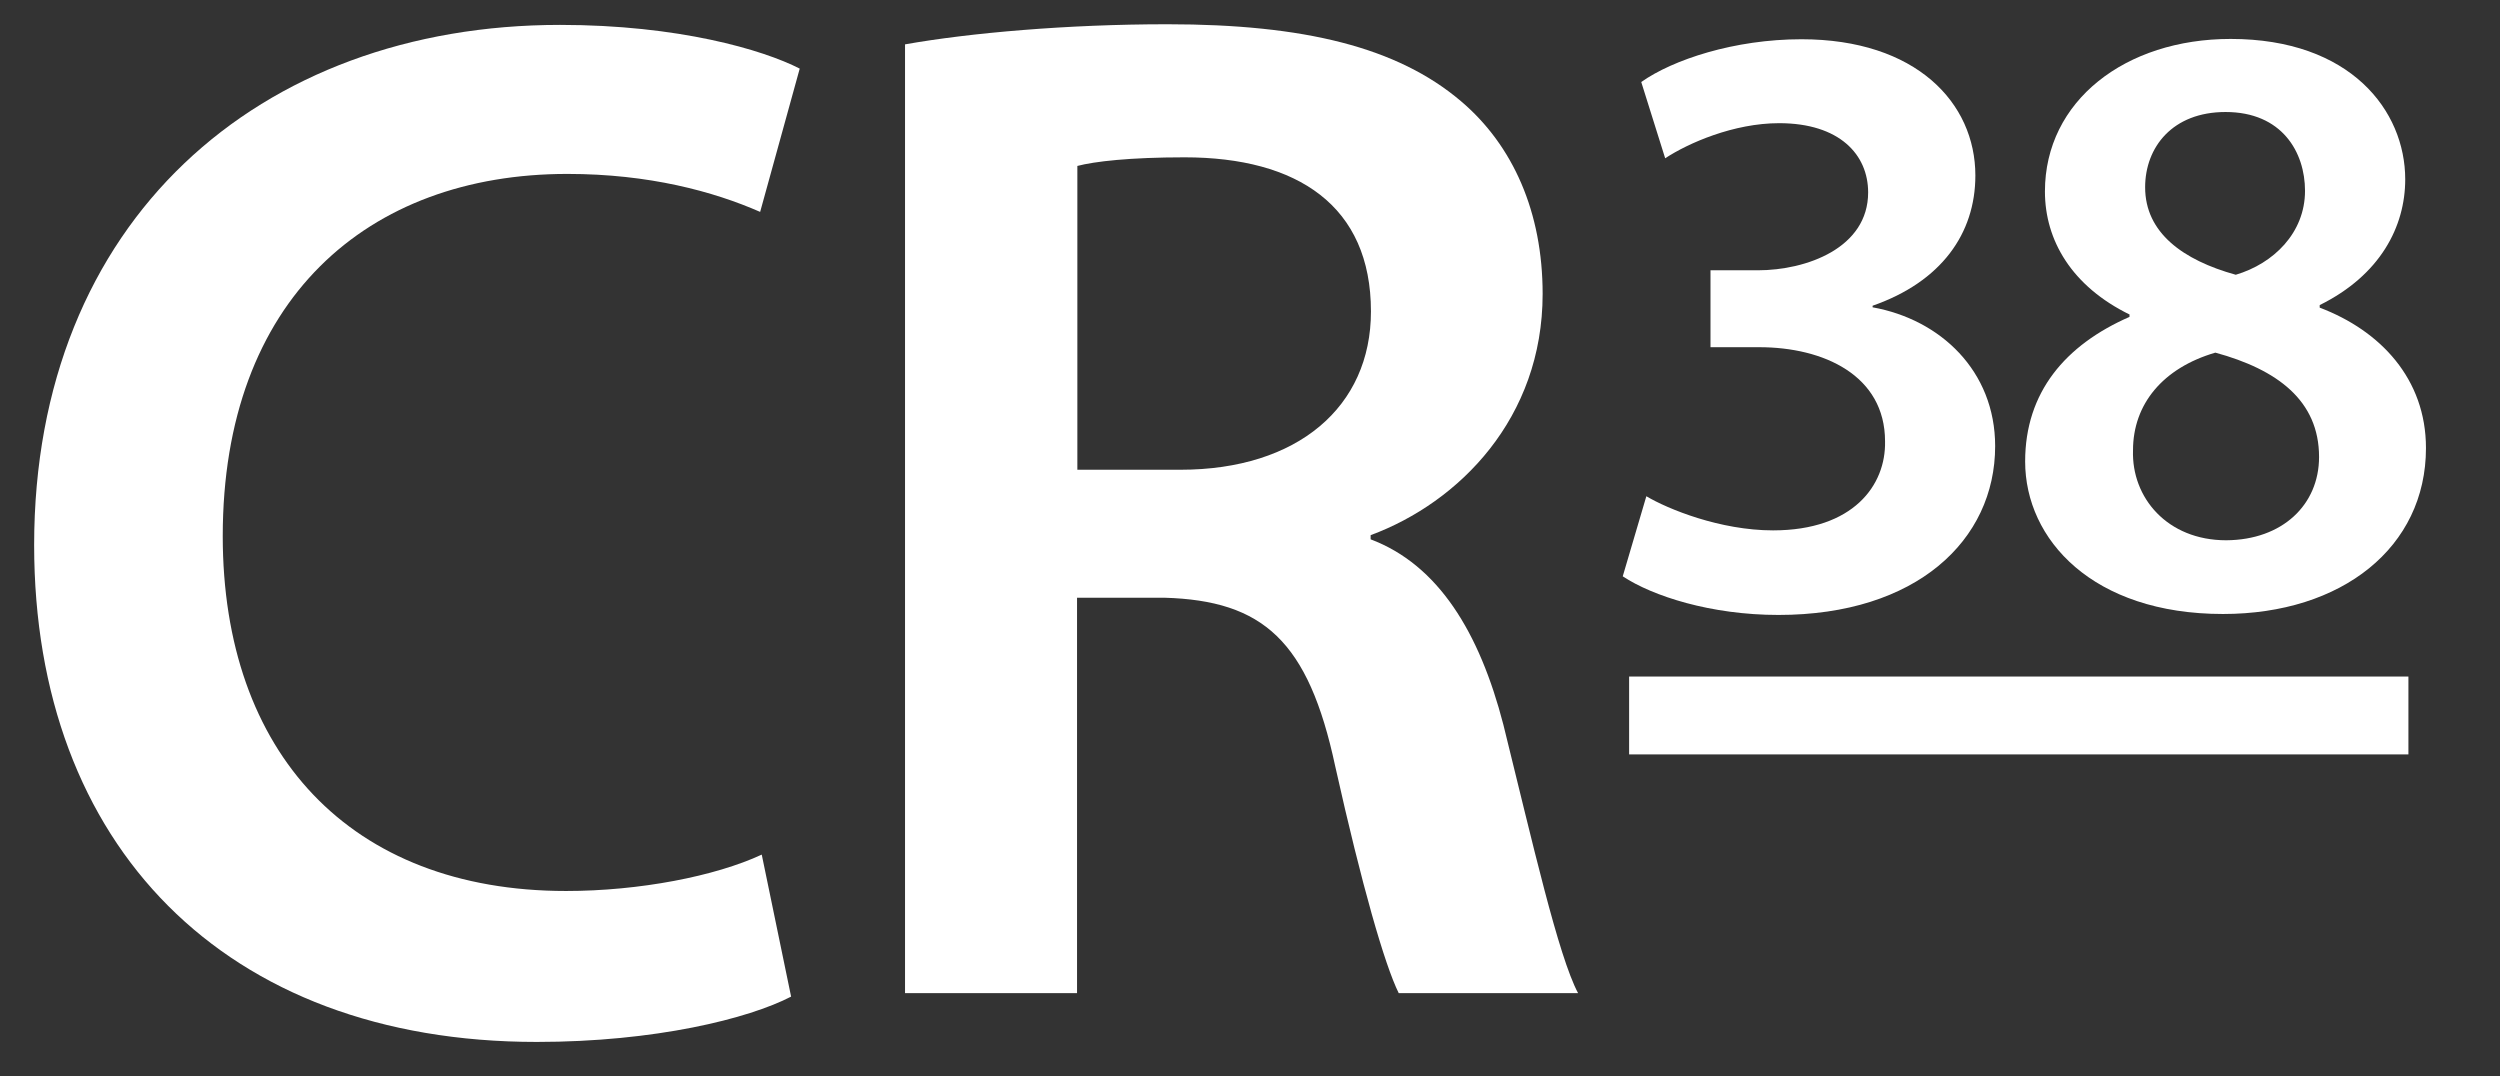 <?xml version="1.0" encoding="utf-8"?>
<!-- Generator: Adobe Illustrator 25.2.1, SVG Export Plug-In . SVG Version: 6.00 Build 0)  -->
<svg version="1.1" id="Ebene_1" xmlns="http://www.w3.org/2000/svg" xmlns:xlink="http://www.w3.org/1999/xlink" x="0px" y="0px"
	 viewBox="0 0 783.4 337.2" style="enable-background:new 0 0 783.4 337.2;" xml:space="preserve">
<rect x="0" y="0" width="783.4" height="337.2" fill="#333333" stroke="none"/>
<style type="text/css">
	.st0{fill:#FFFFFF;}
</style>
<g>
	<path class="st0" d="M247.9,312.3c-13.3,6.9-42.6,14.2-79.7,14.2c-98,0-157.5-61.8-157.5-155.7c0-101.6,70.5-163,164.8-163
		c37.1,0,63.6,7.8,75.1,13.7l-12.4,44.9c-14.6-6.4-34.8-11.9-60.4-11.9c-62.7,0-108,39.4-108,113.5c0,67.8,39.8,111.2,107.6,111.2
		c22.9,0,46.7-4.6,61.3-11.4L247.9,312.3z"/>
	<path class="st0" d="M283.6,13.9c20.3-3.6,50.9-6.3,82.2-6.3c42.9,0,72.1,7.2,92,24.1c16.4,13.9,25.6,34.9,25.6,60.4
		c0,38.9-26.1,65.3-53.9,75.6v1.3c21.2,8,34.1,29.1,41.6,58.1c9.3,37.6,17.2,72.4,23.4,84.1h-56.2c-4.4-8.9-11.5-33.5-19.9-71.1
		c-8.4-39.3-22.6-51.9-53.5-52.8h-27.4v123.9h-53.9V13.9z M337.6,147.2h32.3c36.7,0,59.7-19.7,59.7-49.6c0-33.1-23-48.3-58.4-48.3
		c-17.2,0-28.3,1.3-33.6,2.7V147.2z"/>
</g>
<g>
	<path class="st0" d="M515.9,155.5c6.7,4,23.1,10.7,39.7,10.7c25.2,0,35.4-14.2,35.1-27.9c0-20.7-19.3-29.5-39.4-29.5H536V84.7h14.8
		c15.3,0,34.6-7,34.6-24.4c0-11.8-8.9-21.7-27.9-21.7c-14.2,0-28.4,6.2-35.7,11l-7.5-23.9c9.9-7,29.2-13.4,50.2-13.4
		c35.9,0,54.5,19.9,54.5,42.7c0,18.2-10.7,33.3-32.2,40.8v0.5c21.2,3.8,38.4,19.9,38.4,43.5c0,29.5-24.7,52.9-67.9,52.9
		c-21.2,0-39.4-5.9-48.8-12.1L515.9,155.5z"/>
	<path class="st0" d="M667.4,98.6c-18.2-8.9-26.6-23.3-26.6-38.6c0-28.4,25.2-47.8,58.2-47.8c37.6,0,54.7,22.5,54.7,44
		c0,14.8-7.8,30-26.8,39.4v0.8c19,7.2,33.3,22.3,33.3,44c0,31.1-26.3,52-63.6,52c-40.8,0-62-23.3-62-47.8
		c0-21.7,12.6-36.5,32.7-45.3V98.6z M726.7,143.2c0-17.7-13.1-27.4-32.5-32.7c-16.4,4.8-25.8,16.1-25.8,30.6
		c-0.5,14.8,10.7,28.2,29.2,28.2C715.2,169.2,726.7,158.2,726.7,143.2z M672.2,58.7c0,14.2,11.8,22.8,28.4,27.4
		c11.8-3.5,21.7-13.1,21.7-26.3c0-12.1-7.2-24.7-24.9-24.7C680.8,35.1,672.2,46.1,672.2,58.7z"/>
</g>
<rect x="510.5" y="212" class="st0" width="244.2" height="24.4"/>
</svg>
